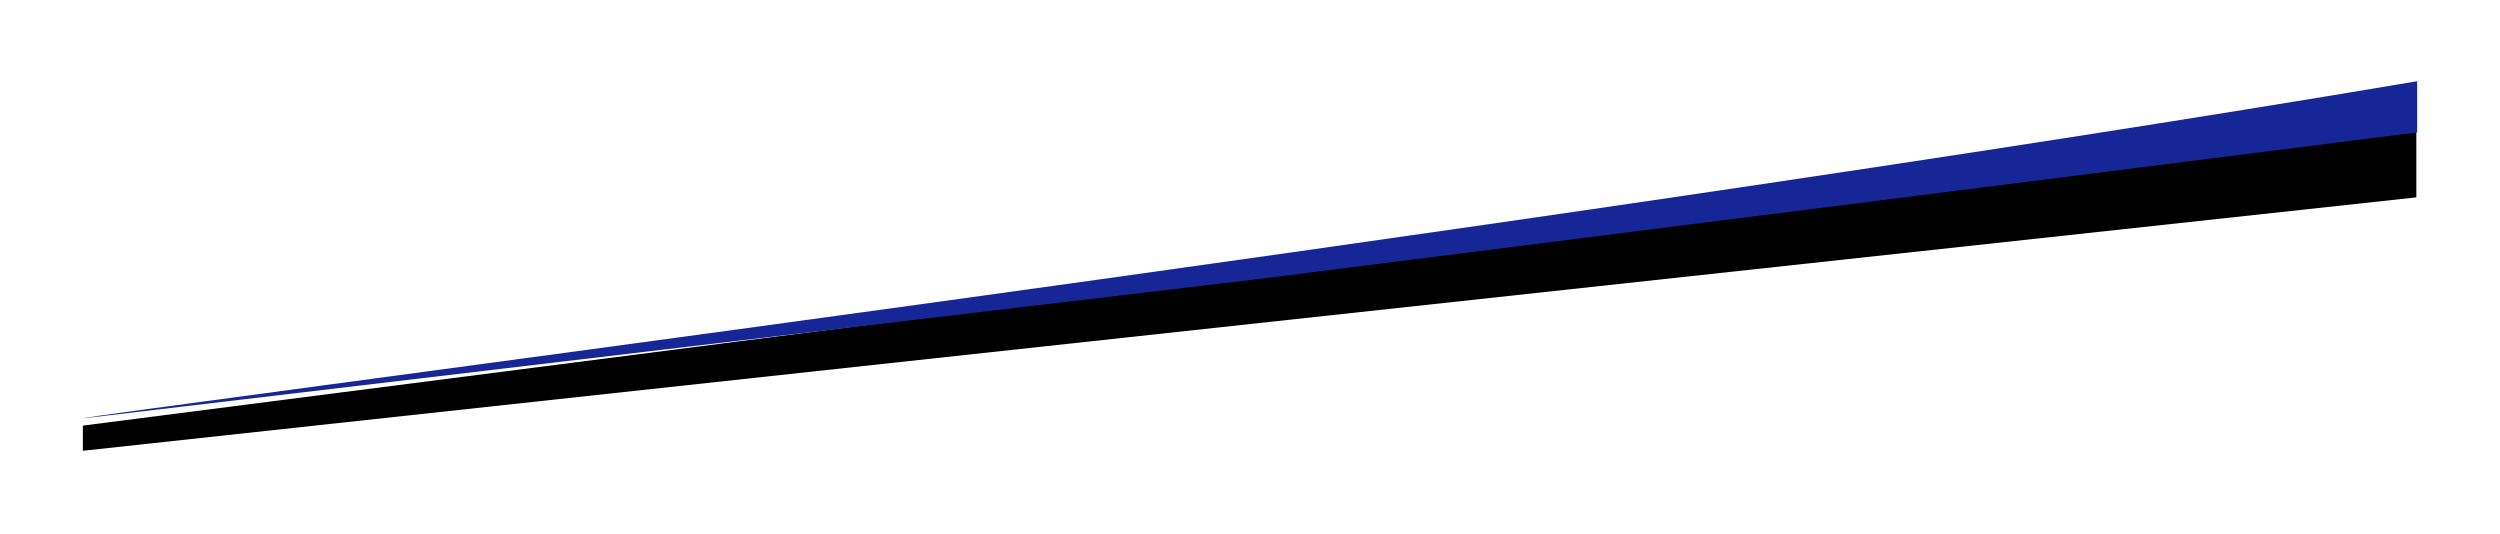 <svg width="1539" height="329" viewBox="0 0 1539 329" fill="none" xmlns="http://www.w3.org/2000/svg">
<g filter="url(#filter0_d_161_7)">
<path d="M1487.5 73.5L51 258V273.5L1487.5 117.5V73.5Z" fill="black"/>
</g>
<g filter="url(#filter1_d_161_7)">
<path d="M1488 50C948.687 141.101 48.5 256 51.5 257.5L773.001 172L1488 81.5V50Z" fill="#162697"/>
</g>
<defs>
<filter id="filter0_d_161_7" x="0" y="26.5" width="1538.5" height="302" filterUnits="userSpaceOnUse" color-interpolation-filters="sRGB">
<feFlood flood-opacity="0" result="BackgroundImageFix"/>
<feColorMatrix in="SourceAlpha" type="matrix" values="0 0 0 0 0 0 0 0 0 0 0 0 0 0 0 0 0 0 127 0" result="hardAlpha"/>
<feOffset dy="4"/>
<feGaussianBlur stdDeviation="25.5"/>
<feComposite in2="hardAlpha" operator="out"/>
<feColorMatrix type="matrix" values="0 0 0 0 0.099 0 0 0 0 0.254 0 0 0 0 0.521 0 0 0 0.7 0"/>
<feBlend mode="normal" in2="BackgroundImageFix" result="effect1_dropShadow_161_7"/>
<feBlend mode="normal" in="SourceGraphic" in2="effect1_dropShadow_161_7" result="shape"/>
</filter>
<filter id="filter1_d_161_7" x="1.492" y="0" width="1536.51" height="307.5" filterUnits="userSpaceOnUse" color-interpolation-filters="sRGB">
<feFlood flood-opacity="0" result="BackgroundImageFix"/>
<feColorMatrix in="SourceAlpha" type="matrix" values="0 0 0 0 0 0 0 0 0 0 0 0 0 0 0 0 0 0 127 0" result="hardAlpha"/>
<feOffset/>
<feGaussianBlur stdDeviation="25"/>
<feComposite in2="hardAlpha" operator="out"/>
<feColorMatrix type="matrix" values="0 0 0 0 1 0 0 0 0 1 0 0 0 0 1 0 0 0 0.61 0"/>
<feBlend mode="normal" in2="BackgroundImageFix" result="effect1_dropShadow_161_7"/>
<feBlend mode="normal" in="SourceGraphic" in2="effect1_dropShadow_161_7" result="shape"/>
</filter>
</defs>
</svg>
